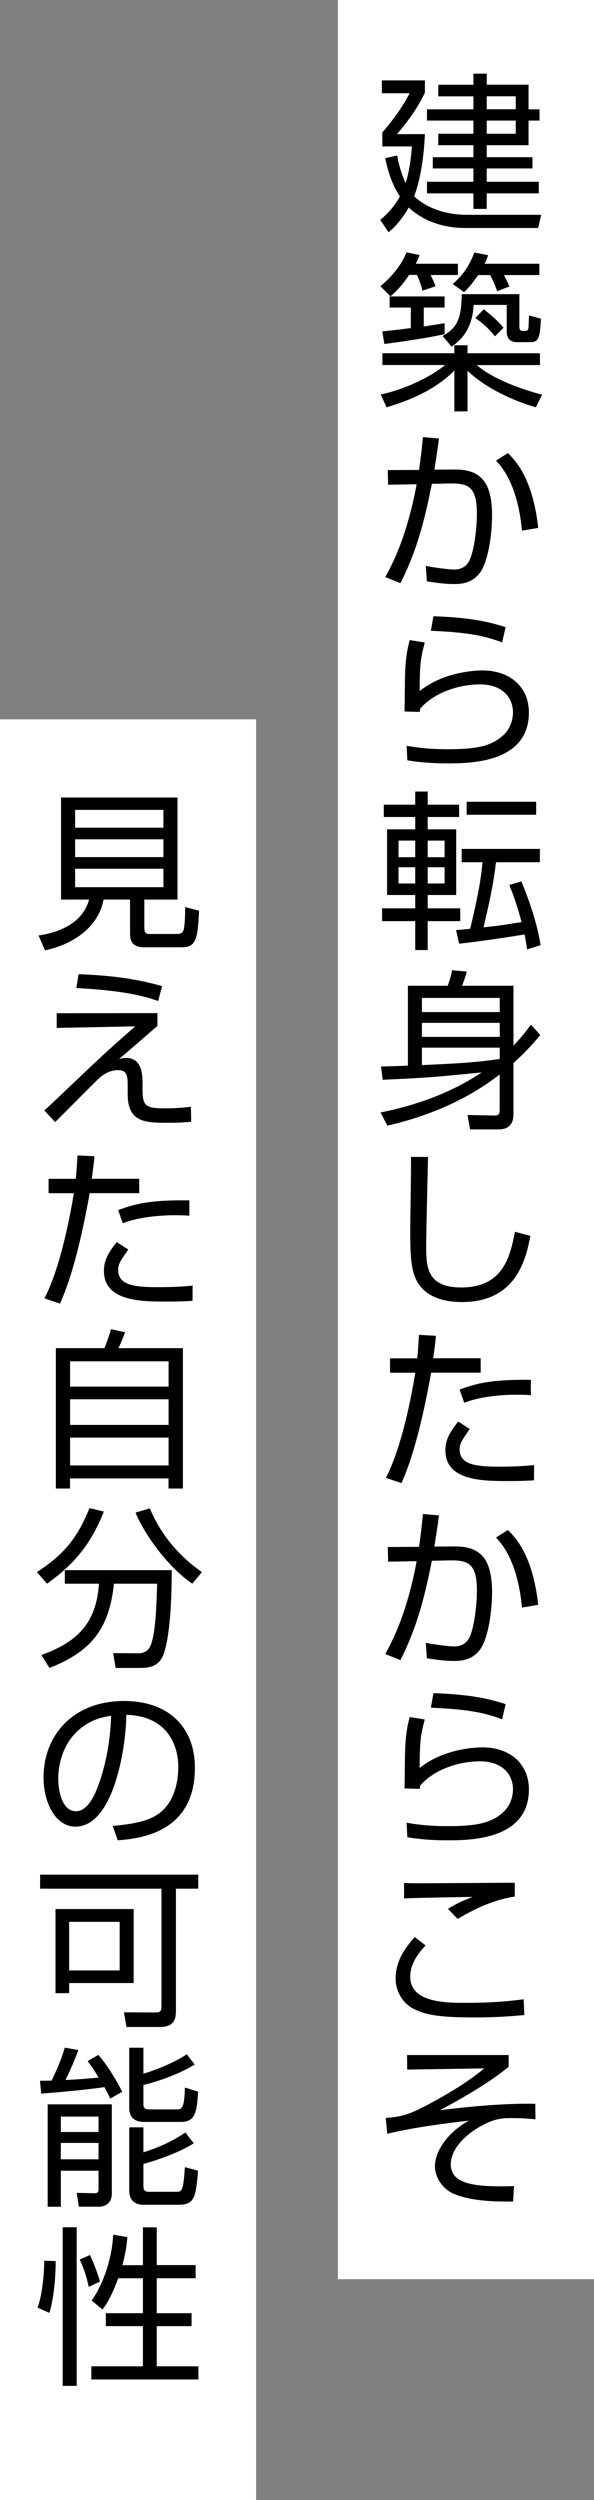 <svg xmlns="http://www.w3.org/2000/svg" id="b" viewBox="0 0 83.5 351"><rect x="0" y="0" width="83.5" height="351" fill="#808080" stroke="none"/><defs><style>.d{fill:#fff}</style></defs><g id="c"><path d="M47.5 0h36v320h-36zM0 101h36v250H0z" class="d"/><path d="m76.08 30.16-.43 1.85H65.38c-4.61 0-7.18-2.16-7.92-2.88-1.25 2.16-2.38 3.1-2.83 3.48l-1.18-1.73c.72-.62 1.8-1.56 2.76-3.29-1.34-2.09-1.8-4.15-2.06-5.38l1.68-.38c.22 1.15.5 2.33 1.18 3.89.34-1.06.7-2.54.89-5.16h-4.15v-1.97c1.06-1.2 2.86-3.53 3.82-5.5h-3.89v-1.8h6.05v1.73c-1.2 2.45-2.38 3.96-3.91 5.81h3.91c-.17 4.03-.86 7.06-1.51 8.71.24.26 2.59 2.62 7.46 2.62H76.1Zm-7.66-18.27h5.88v3.46h1.54v1.58H74.3v3.46h-5.88v1.68h6.43v1.58h-6.43v1.87h7.32v1.63h-7.32v2.18h-1.87v-2.18h-6.53v-1.63h6.53v-1.87h-5.71v-1.58h5.71v-1.68h-4.94v-1.61h4.94v-1.85h-6.53v-1.58h6.53v-1.82h-4.94V11.9h4.94v-1.56h1.87v1.56Zm4.08 1.63h-4.08v1.82h4.08v-1.82Zm0 3.41h-4.08v1.85h4.08v-1.85ZM64.37 37.05v1.56h-3.84c.34.67.5 1.06.7 1.58l-1.85.62c-.17-.79-.46-1.54-.77-2.21h-1.1c-1.22 1.82-2.09 2.54-2.62 3l-1.42-1.42c1.66-1.34 3.05-3.12 3.67-4.75l1.85.38c-.14.36-.19.5-.55 1.22h5.93Zm-.5 12.55v-1.13h1.85v1.13H75.9v1.66h-8.88c2.38 2.06 6.62 3.5 9.19 4.15l-.89 1.78c-4.27-1.27-7.68-3.26-9.6-5.14v5.71h-1.85v-5.74c-3.1 3.17-7.56 4.58-9.53 5.16l-.82-1.8c3.26-.67 7.1-2.47 9.03-4.13h-8.79v-1.66h10.1Zm-1.37-2.69c-2.3.53-6.02 1.06-8.47 1.39l-.29-1.78c.74-.07 1.54-.14 4.01-.46v-2.88h-2.98v-1.56h7.73v1.56h-2.93v2.66c1.58-.24 2.16-.34 2.93-.46v1.51Zm10.51-5.62v4.54c0 .43.12.62.38.62h.53c.31 0 .38-.34.38-.58.02-.48.05-1.22.07-1.58l1.68.46c-.17 2.52-.22 3.29-1.51 3.29h-1.85c-.94 0-1.46-.48-1.46-1.51v-3.72h-4.66c-.14 3.89-2.42 5.4-3.1 5.86l-1.25-1.51c2.21-1.2 2.62-2.64 2.69-5.86H73Zm2.81-4.25v1.58h-4.99c.26.46.6 1.15.77 1.61l-1.71.65c-.26-.72-.5-1.32-.98-2.26h-1.7c-1.01 1.49-1.61 2.04-1.97 2.4l-1.61-1.15c2.02-1.66 2.78-3.7 3.05-4.42l1.94.38c-.14.43-.24.62-.5 1.2h7.7Zm-6.24 10.18c-.96-1.18-1.73-1.85-2.76-2.57L68 43.43c.46.36 1.78 1.34 2.78 2.59l-1.2 1.2ZM61.71 61.55c-.1.77-.22 1.73-.65 4.39l2.88-.02c3.72-.02 5.23 1.87 5.23 6.48 0 2.42-.5 6.58-1.8 8.14-1.15 1.42-2.69 1.46-3.6 1.46-1.51 0-3.17-.29-3.77-.38l-.14-2.16c2.09.38 3.48.5 3.96.5.34 0 1.54 0 2.16-1.25.72-1.44 1.06-4.78 1.06-6.53 0-3.96-1.27-4.34-3.91-4.3l-2.42.05c-.91 4.46-1.87 8.9-4.42 13.95l-2.14-.86c2.18-3.82 3.55-8.35 4.42-13.03l-4.01.07-.05-2.06 4.39-.02c.31-2.11.43-3.36.55-4.61l2.26.19Zm11.67 12.96c-.62-6.46-2.76-8.86-3.65-9.84l1.66-1.06c1.13 1.1 3.5 3.6 4.27 10.51l-2.28.38ZM59.71 90.21c-.6 2.28-.7 3.07-.72 6.82 3.58-2.9 8.45-2.9 8.83-2.9 3.94 0 6.53 2.38 6.53 5.9 0 7.15-8.45 7.15-11.42 7.15-.77 0-3.12 0-5.67-.43l-.1-2.04c1.15.19 2.76.48 5.78.48 3.86 0 6.12-.36 7.87-2.02.84-.79 1.3-1.99 1.3-3.14 0-2.26-1.68-3.94-4.61-3.94s-6.38 1.08-8.42 3.38c-.05.22-.05.26-.07.48l-2.14-.05c.02-.82.05-4.56.07-5.11.07-2.71.41-3.96.65-4.92l2.11.34Zm10.87-.02c-2.09-.77-4.2-1.39-10.01-1.63l.36-2.04c4.94.17 7.63.72 10.15 1.54l-.5 2.14ZM58.37 112.98v-1.85h1.75v1.85h4.42v1.73h-4.42v1.73h4.01v9.22h-4.01v1.87h4.58v1.8h-4.58v4.06h-1.75v-4.06h-4.66v-1.8h4.66v-1.87h-3.96v-9.22h3.96v-1.73h-4.42v-1.73h4.42Zm0 5.04h-2.35v2.33h2.35v-2.33Zm0 3.74h-2.35v2.28h2.35v-2.28Zm4.13-3.74h-2.38v2.33h2.38v-2.33Zm0 3.74h-2.38v2.28h2.38v-2.28Zm10.78 1.99c.38.91 2.11 5.02 2.71 8.95l-1.9.6c-.14-.98-.22-1.46-.36-2.11-1.3.24-6.36 1.01-9.19 1.3l-.43-1.9c.48-.05.62-.05 1.99-.19.94-4.03 1.42-6.19 1.73-9.34H64.9v-1.87h10.99v1.87h-6.17c-.34 3.02-1.03 6.12-1.75 9.14 2.45-.26 2.5-.29 5.35-.74-.72-2.66-1.25-4.03-1.73-5.21l1.68-.5Zm2.09-9.36H65.6v-1.82h9.77v1.82ZM53.5 156.19c5.04-1.01 9.94-2.76 14.21-5.62-7.1.7-7.56.74-13.92 1.03l-.22-1.87c.79 0 2.86-.07 3.77-.12V138.4h5.59c.29-.72.5-1.56.62-2.18l2.06.19c-.14.58-.26.91-.65 1.99h7.22v8.4c1.3-1.37 1.92-2.21 2.45-2.95l1.32 1.46c-.6.72-1.8 2.18-3.77 3.94v7.18c0 2.06-1.49 2.14-2.14 2.14h-3.96l-.36-2.02 3.75.07c.62.02.77-.22.77-.72v-5.04c-4.63 3.58-10.08 5.88-15.79 7.18l-.96-1.85Zm16.75-16.08H59.31v1.99h10.94v-1.99Zm0 3.5H59.31v1.97h10.94v-1.97Zm0 3.48H59.31v2.45c4.7-.22 6.98-.31 10.87-.84.02-.02.05-.05.07-.1v-1.51ZM60.17 162.43c0 .19-.26 10.56-.26 12.55 0 2.86.1 5.78 4.9 5.78 6 0 6.91-4.44 7.58-7.82l2.16.58c-.55 2.88-1.78 9.29-9.6 9.29-2.23 0-5.02-.53-6.34-2.93-.91-1.66-.94-4.15-.94-7.03 0-1.66.14-8.93.1-10.42h2.4ZM61.28 187.53c-.07.84-.17 1.63-.38 3.17h6.67v2.02h-6.96c-.6 3.26-1.99 10.73-4.18 15.51l-2.18-.74c2.28-4.42 3.62-11.64 4.13-14.76h-3.55v-2.02h3.82c.14-1.3.19-2.42.24-3.29l2.4.12Zm4.75 13.11c-1.1 1.58-1.42 2.02-1.42 2.86 0 2.14 2.28 2.42 5.57 2.42 2.62 0 4.1-.14 4.9-.22l-.02 2.14c-.91.05-1.66.1-3.62.1-3.5 0-8.83 0-8.83-4.3 0-1.54.62-2.54 1.8-4.06l1.63 1.06Zm8.59-4.75c-.55-.05-1.13-.07-2.04-.07-2.3 0-5.21.29-7.32 1.13l-.65-1.85c2.42-.91 4.61-1.44 10.01-1.37v2.16ZM61.71 212.75c-.1.77-.22 1.73-.65 4.39l2.88-.02c3.72-.02 5.23 1.87 5.23 6.48 0 2.42-.5 6.58-1.8 8.14-1.15 1.42-2.69 1.46-3.6 1.46-1.51 0-3.17-.29-3.77-.38l-.14-2.16c2.09.38 3.48.5 3.96.5.34 0 1.54 0 2.16-1.25.72-1.44 1.06-4.78 1.06-6.53 0-3.96-1.27-4.34-3.91-4.3l-2.42.05c-.91 4.46-1.87 8.9-4.42 13.95l-2.14-.86c2.18-3.82 3.55-8.35 4.42-13.03l-4.01.07-.05-2.06 4.39-.02c.31-2.11.43-3.36.55-4.61l2.26.19Zm11.67 12.96c-.62-6.46-2.76-8.86-3.65-9.84l1.66-1.06c1.13 1.1 3.5 3.6 4.27 10.51l-2.28.38ZM59.71 241.41c-.6 2.28-.7 3.07-.72 6.82 3.58-2.9 8.45-2.9 8.83-2.9 3.94 0 6.53 2.38 6.53 5.9 0 7.15-8.45 7.15-11.42 7.15-.77 0-3.12 0-5.67-.43l-.1-2.04c1.15.19 2.76.48 5.78.48 3.86 0 6.12-.36 7.87-2.02.84-.79 1.3-1.99 1.3-3.14 0-2.26-1.68-3.94-4.61-3.94s-6.38 1.08-8.42 3.38c-.05.22-.05.26-.07.48l-2.14-.05c.02-.82.05-4.56.07-5.11.07-2.71.41-3.96.65-4.92l2.11.34Zm10.87-.02c-2.09-.77-4.2-1.39-10.01-1.63l.36-2.04c4.94.17 7.63.72 10.15 1.54l-.5 2.14ZM59.83 273.14c-2.16 2.21-2.16 3.91-2.16 4.39 0 3.67 5.06 3.67 7.8 3.67 4.22 0 6.6-.31 8.14-.5l.1 2.21c-1.25.12-3.65.34-7.03.34-4.99 0-6.74-.38-8.28-1.08-1.97-.89-2.79-2.81-2.79-4.39 0-2.69 1.66-4.66 2.69-5.81l1.54 1.18Zm12.53-6.86c-3.31.5-6.1 1.99-8.02 3.14L62.97 268c1.18-.72 1.94-1.08 3.48-1.68-7.8.14-8.67.17-9.65.22v-2.18c.96.05 1.22.05 2.67.05 2.04 0 11.06-.07 12.89-.07v1.94ZM71.5 288.52v1.66c-2.4 1.97-5.86 4.08-9.67 6.1 3.98-.5 8.76-.98 13.42-.91l.02 2.18c-.77-.07-1.82-.17-3.14-.17-1.49 0-2.64 0-4.87 1.32-2.52 1.51-3.89 3.43-3.89 5.18 0 2.78 3.34 3.22 8.88 3.05l-.12 2.16c-3.67.07-6.34-.26-8.23-1.03-1.54-.6-2.76-2.23-2.76-3.91 0-2.52 2.42-5.21 4.8-6.41-2.14.24-7.82.91-11.5 1.85l-.22-2.23c2.11-.17 3.05-.34 5.9-1.85 1.63-.86 5.3-2.86 7.95-5.11l-10.83.17-.02-2.04H71.5ZM20.31 130.46c0 .31.07.67.67.67h3.79c.65 0 .86-.14 1.01-.48.22-.5.24-2.52.26-3.29l1.94.5c-.17 4.3-.55 5.14-2.5 5.14h-5.26c-1.01 0-1.94-.36-1.94-1.85v-4.85h-3.72c-.67 3.6-3.86 6.19-8.23 7.13l-.91-2.09c2.98-.43 6.24-1.78 7.1-5.04H8.58v-14.33h16.37v14.33h-4.66v4.15Zm2.66-16.75H10.56v2.5h12.41v-2.5Zm0 4.13H10.56v2.5h12.41v-2.5Zm0 4.13H10.56v2.59h12.41v-2.59ZM22.13 142.24v1.8c-1.8 1.56-3.6 3.12-5.4 4.66.5-.14.72-.17.98-.17 2.04 0 2.33 1.9 2.33 3.53v1.01c0 2.26.53 2.54 3.12 2.54 1.75 0 2.83-.12 3.67-.22l.05 2.11c-.79.07-1.68.14-3.43.14-2.98 0-5.5-.07-5.5-3.98v-1.3c0-1.32-.12-2.11-1.34-2.11s-1.99.58-2.52.98c-1.03.96-5.42 5.42-6.34 6.31l-1.51-1.63c1.06-.96 5.64-5.35 6.6-6.24 2.98-2.81 5.16-4.68 6.17-5.57l-11.04.22v-2.06l14.16-.02Zm.1-1.7c-1.73-.6-4.44-1.44-11.5-1.82l.31-1.94c3.96.14 7.92.55 11.74 1.68l-.55 2.09ZM13.28 162.33c-.07.84-.17 1.63-.38 3.17h6.67v2.02h-6.96c-.6 3.26-1.99 10.73-4.18 15.51l-2.18-.74c2.28-4.42 3.62-11.64 4.13-14.76H6.83v-2.02h3.82c.14-1.3.19-2.42.24-3.29l2.4.12Zm4.75 13.11c-1.1 1.58-1.42 2.02-1.42 2.86 0 2.14 2.28 2.42 5.57 2.42 2.62 0 4.1-.14 4.9-.22l-.02 2.14c-.91.05-1.66.1-3.62.1-3.5 0-8.83 0-8.83-4.3 0-1.54.62-2.54 1.8-4.06l1.63 1.06Zm8.59-4.75c-.55-.05-1.13-.07-2.04-.07-2.3 0-5.21.29-7.32 1.13l-.65-1.85c2.42-.91 4.61-1.44 10.01-1.37v2.16ZM14.67 189.28c.46-1.03.86-2.4.94-2.66l1.97.43c-.29.79-.6 1.58-.94 2.23h9.07v19.71h-2.02v-1.42H9.84v1.42H7.85v-19.71h6.82Zm-4.82 5.4H23.7v-3.55H9.85v3.55Zm0 5.38H23.7v-3.6H9.85v3.6Zm13.85 1.78H9.85v3.91H23.7v-3.91ZM5.19 220.72c3.96-2.57 5.74-4.92 7.39-8.98l2.02.48c-1.68 4.18-3.77 7.13-7.99 10.13l-1.42-1.63Zm11.07 13.47-.36-2.09 3.55.02c1.06 0 1.46-.62 1.58-.82.82-1.44.96-5.52 1.06-8.95h-6.07c-.65 6.1-2.98 9.46-9.07 11.83l-1.13-1.82c4.87-1.75 7.71-4.3 8.09-10.01h-4.8v-1.9h15.03c0 7.39-.7 10.92-1.3 12.17-.67 1.34-1.82 1.56-3.17 1.56h-3.41Zm4.8-22.42c1.27 3.05 3.53 6.31 7.32 8.95l-1.34 1.63c-3.22-2.16-6.58-6.6-7.99-9.98l2.02-.6ZM15.87 256.36c3.77-.34 5.76-.94 7.1-2.28 1.85-1.85 2.09-4.58 2.09-6.05 0-2.81-1.39-7.1-7.3-7.27-.05 4.82-1.85 15.7-7.15 15.7-2.81 0-4.49-3.36-4.49-6.89 0-5.95 4.18-10.75 11.3-10.75 6.67 0 9.98 4.08 9.98 9.36 0 9.12-7.68 9.96-10.85 10.2l-.7-2.02Zm-4.25-13.92c-3.43 2.52-3.43 6.7-3.43 7.32 0 1.8.6 4.54 2.47 4.54 1.27 0 2.06-1.27 2.54-2.18.72-1.42 2.26-5.59 2.42-11.23-.86.14-2.42.38-4.01 1.56ZM24.72 282.48c0 1.42-.6 2.11-2.33 2.11h-4.61l-.36-2.06 4.54.02c.5 0 .74-.17.74-.84v-16.54H5.64v-1.97h22.23v1.97h-3.14v17.31Zm-5.93-4.06H9.72v1.42H7.8v-11.81h10.99v10.39Zm-1.97-8.59h-7.1v6.82h7.1v-6.82ZM11.02 287.83c-.77 1.99-1.1 2.74-1.82 4.2.77-.02 3-.17 4.66-.34-.74-1.25-1.1-1.73-1.54-2.3l1.51-.89c1.75 2.06 3.05 4.58 3.36 5.18l-1.7.96c-.26-.58-.46-.98-.82-1.61-1.78.29-6.34.74-8.88.91l-.17-1.8c.24 0 1.39-.02 1.63-.02.77-1.58 1.44-3.12 1.85-4.63l1.92.34Zm4.7 7.61v12.53c0 1.58-1.2 1.85-1.8 1.85h-2.83l-.31-1.94 2.52.05c.43 0 .55-.19.55-.5v-2.66h-5.3v5.06H6.7v-14.38h9.02Zm-1.87 1.73h-5.3v2.16h5.3v-2.16Zm0 3.7h-5.3v2.3h5.3v-2.3Zm6.31-9.72c1.61-.48 4.37-1.54 6.1-2.74l1.1 1.46c-2.18 1.32-4.99 2.33-7.2 2.86v2.71c0 .5.22.72.74.72h3.89c.72 0 1.13-.02 1.2-3.07l1.85.58c-.14 3.14-.55 4.25-2.42 4.25h-5.14c-.41 0-2.11 0-2.11-1.92v-8.5h1.99v3.65Zm0 7.54v3.5c2.57-.82 4.13-1.63 5.9-2.78l1.18 1.51c-2.71 1.7-6.62 2.78-7.08 2.9v3.05c0 .65.17.86.86.86h3.77c.77 0 .98-.1 1.2-3.46l1.85.5c-.31 3.77-.5 4.78-2.78 4.78h-4.78c-.53 0-2.11 0-2.11-2.04v-8.83h1.99ZM5.28 323.99c.72-1.94.94-5.09.94-6.58l1.61.05c0 2.14-.26 5.28-.89 7.27l-1.66-.74Zm5.5-11.28v22.27H8.81v-22.27h1.97Zm1.7 8.38c-.34-1.51-.67-2.57-1.27-3.84l1.44-.65c.38.84 1.03 2.33 1.39 3.74l-1.56.74Zm7.61-3.07v-5.3h1.94v5.3h5.47v1.85h-5.47v4.9h4.9v1.82h-4.9v5.64h5.86v1.85H12.84v-1.85h7.25v-5.64h-5.21v-1.82h5.21v-4.9h-3.48c-.55 1.51-1.27 3.22-2.21 4.39l-1.51-1.27c1.63-2.28 2.88-6 3.02-9.24l1.99.34c-.07.91-.17 1.97-.7 3.94h2.88Z"/></g></svg>